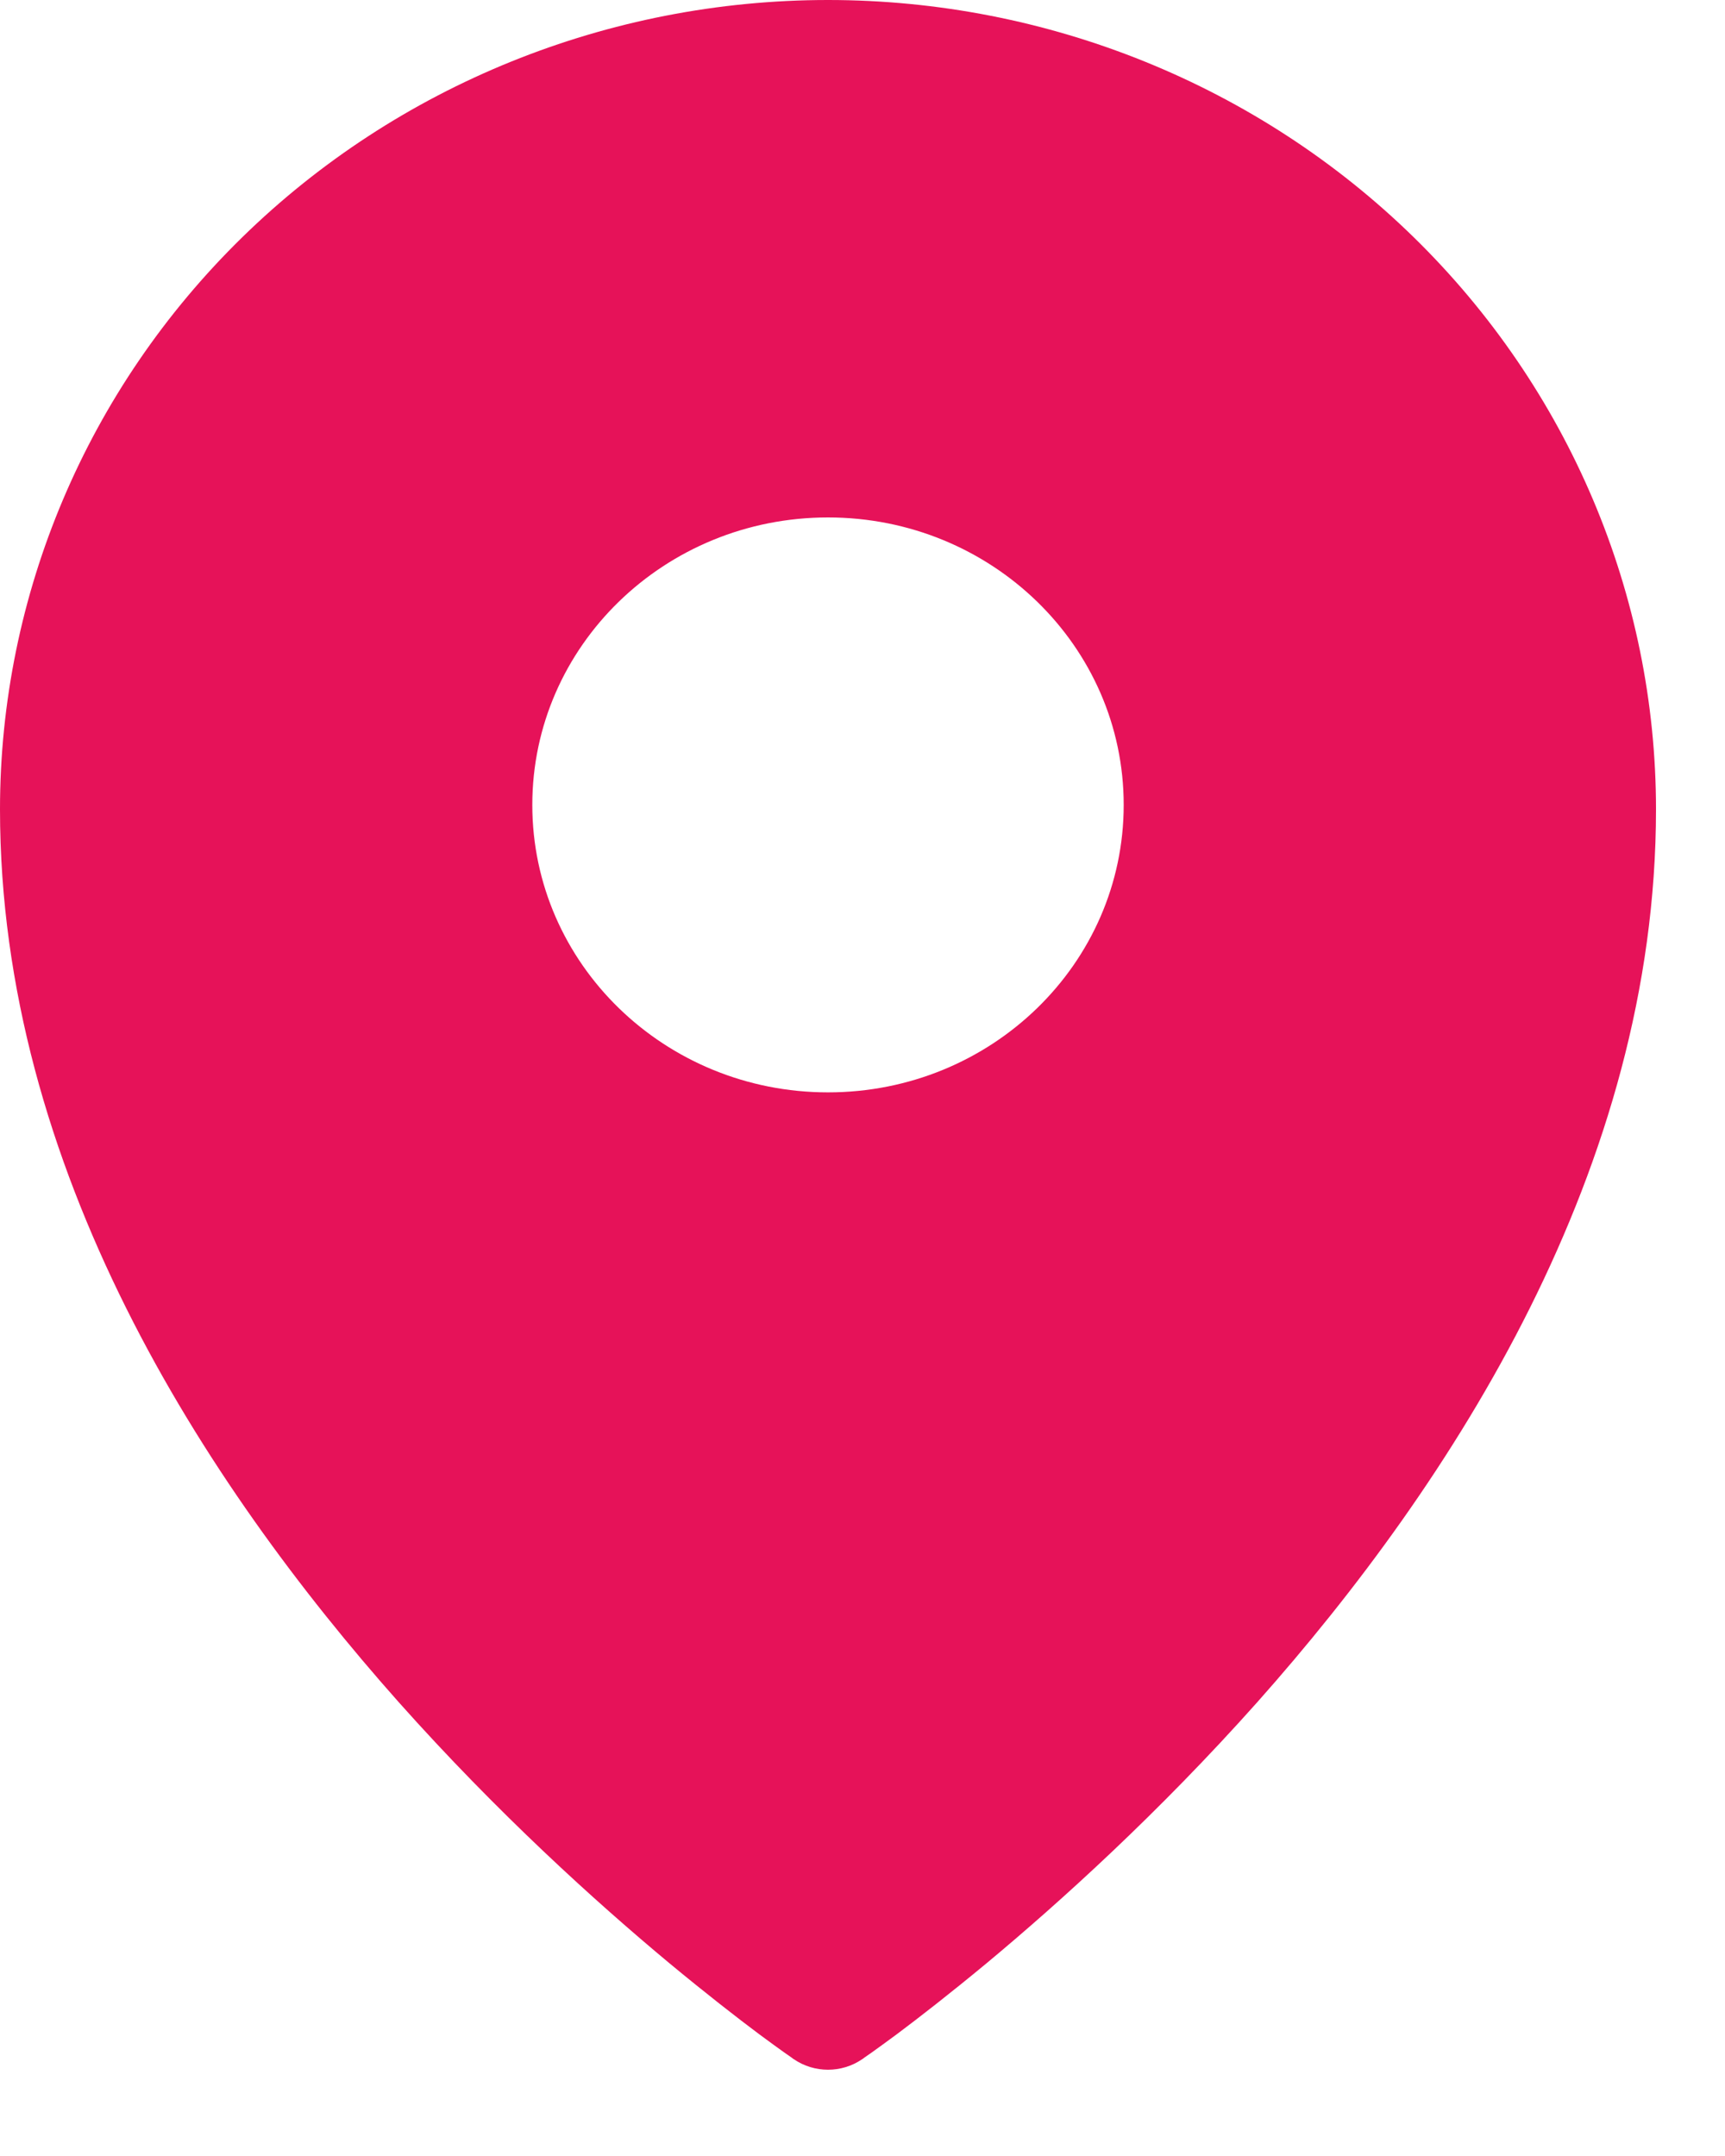 <?xml version="1.0" encoding="UTF-8"?> <svg xmlns="http://www.w3.org/2000/svg" width="12" height="15" viewBox="0 0 12 15" fill="none"><g clip-path="url(#clip0_24_3096)"><g clip-path="url(#clip1_24_3096)"><g clip-path="url(#clip2_24_3096)"><path fill-rule="evenodd" clip-rule="evenodd" d="M5.523 14.327C5.523 14.327 5.523 14.327 5.76 14L5.523 14.327ZM5.997 14.327L5.999 14.326L6.002 14.324L6.015 14.314C6.027 14.306 6.043 14.295 6.064 14.28C6.105 14.251 6.165 14.207 6.241 14.151C6.392 14.038 6.606 13.872 6.863 13.659C7.376 13.232 8.06 12.613 8.746 11.843C10.106 10.312 11.52 8.128 11.52 5.631C11.52 4.138 10.914 2.706 9.834 1.65C8.754 0.594 7.288 0 5.76 0C4.232 0 2.766 0.594 1.686 1.65C0.606 2.706 0 4.138 0 5.631C0 8.128 1.414 10.312 2.774 11.843C3.46 12.613 4.144 13.232 4.657 13.659C4.914 13.872 5.128 14.038 5.279 14.151C5.355 14.207 5.415 14.251 5.456 14.28C5.477 14.295 5.493 14.306 5.505 14.314L5.518 14.324L5.521 14.326L5.523 14.327C5.665 14.424 5.855 14.424 5.997 14.327ZM5.76 14L5.997 14.327C5.997 14.327 5.997 14.327 5.76 14ZM7.817 5.6C7.817 6.705 6.896 7.6 5.76 7.6C4.624 7.6 3.703 6.705 3.703 5.6C3.703 4.495 4.624 3.6 5.76 3.6C6.896 3.6 7.817 4.495 7.817 5.6Z" fill="#E61259"></path></g></g></g><defs><clipPath id="clip0_24_3096"><rect width="12" height="14.4" fill="white"></rect></clipPath><clipPath id="clip1_24_3096"><rect width="12" height="14.4" fill="white"></rect></clipPath><clipPath id="clip2_24_3096"><rect width="12" height="14.4" fill="white"></rect></clipPath></defs></svg> 